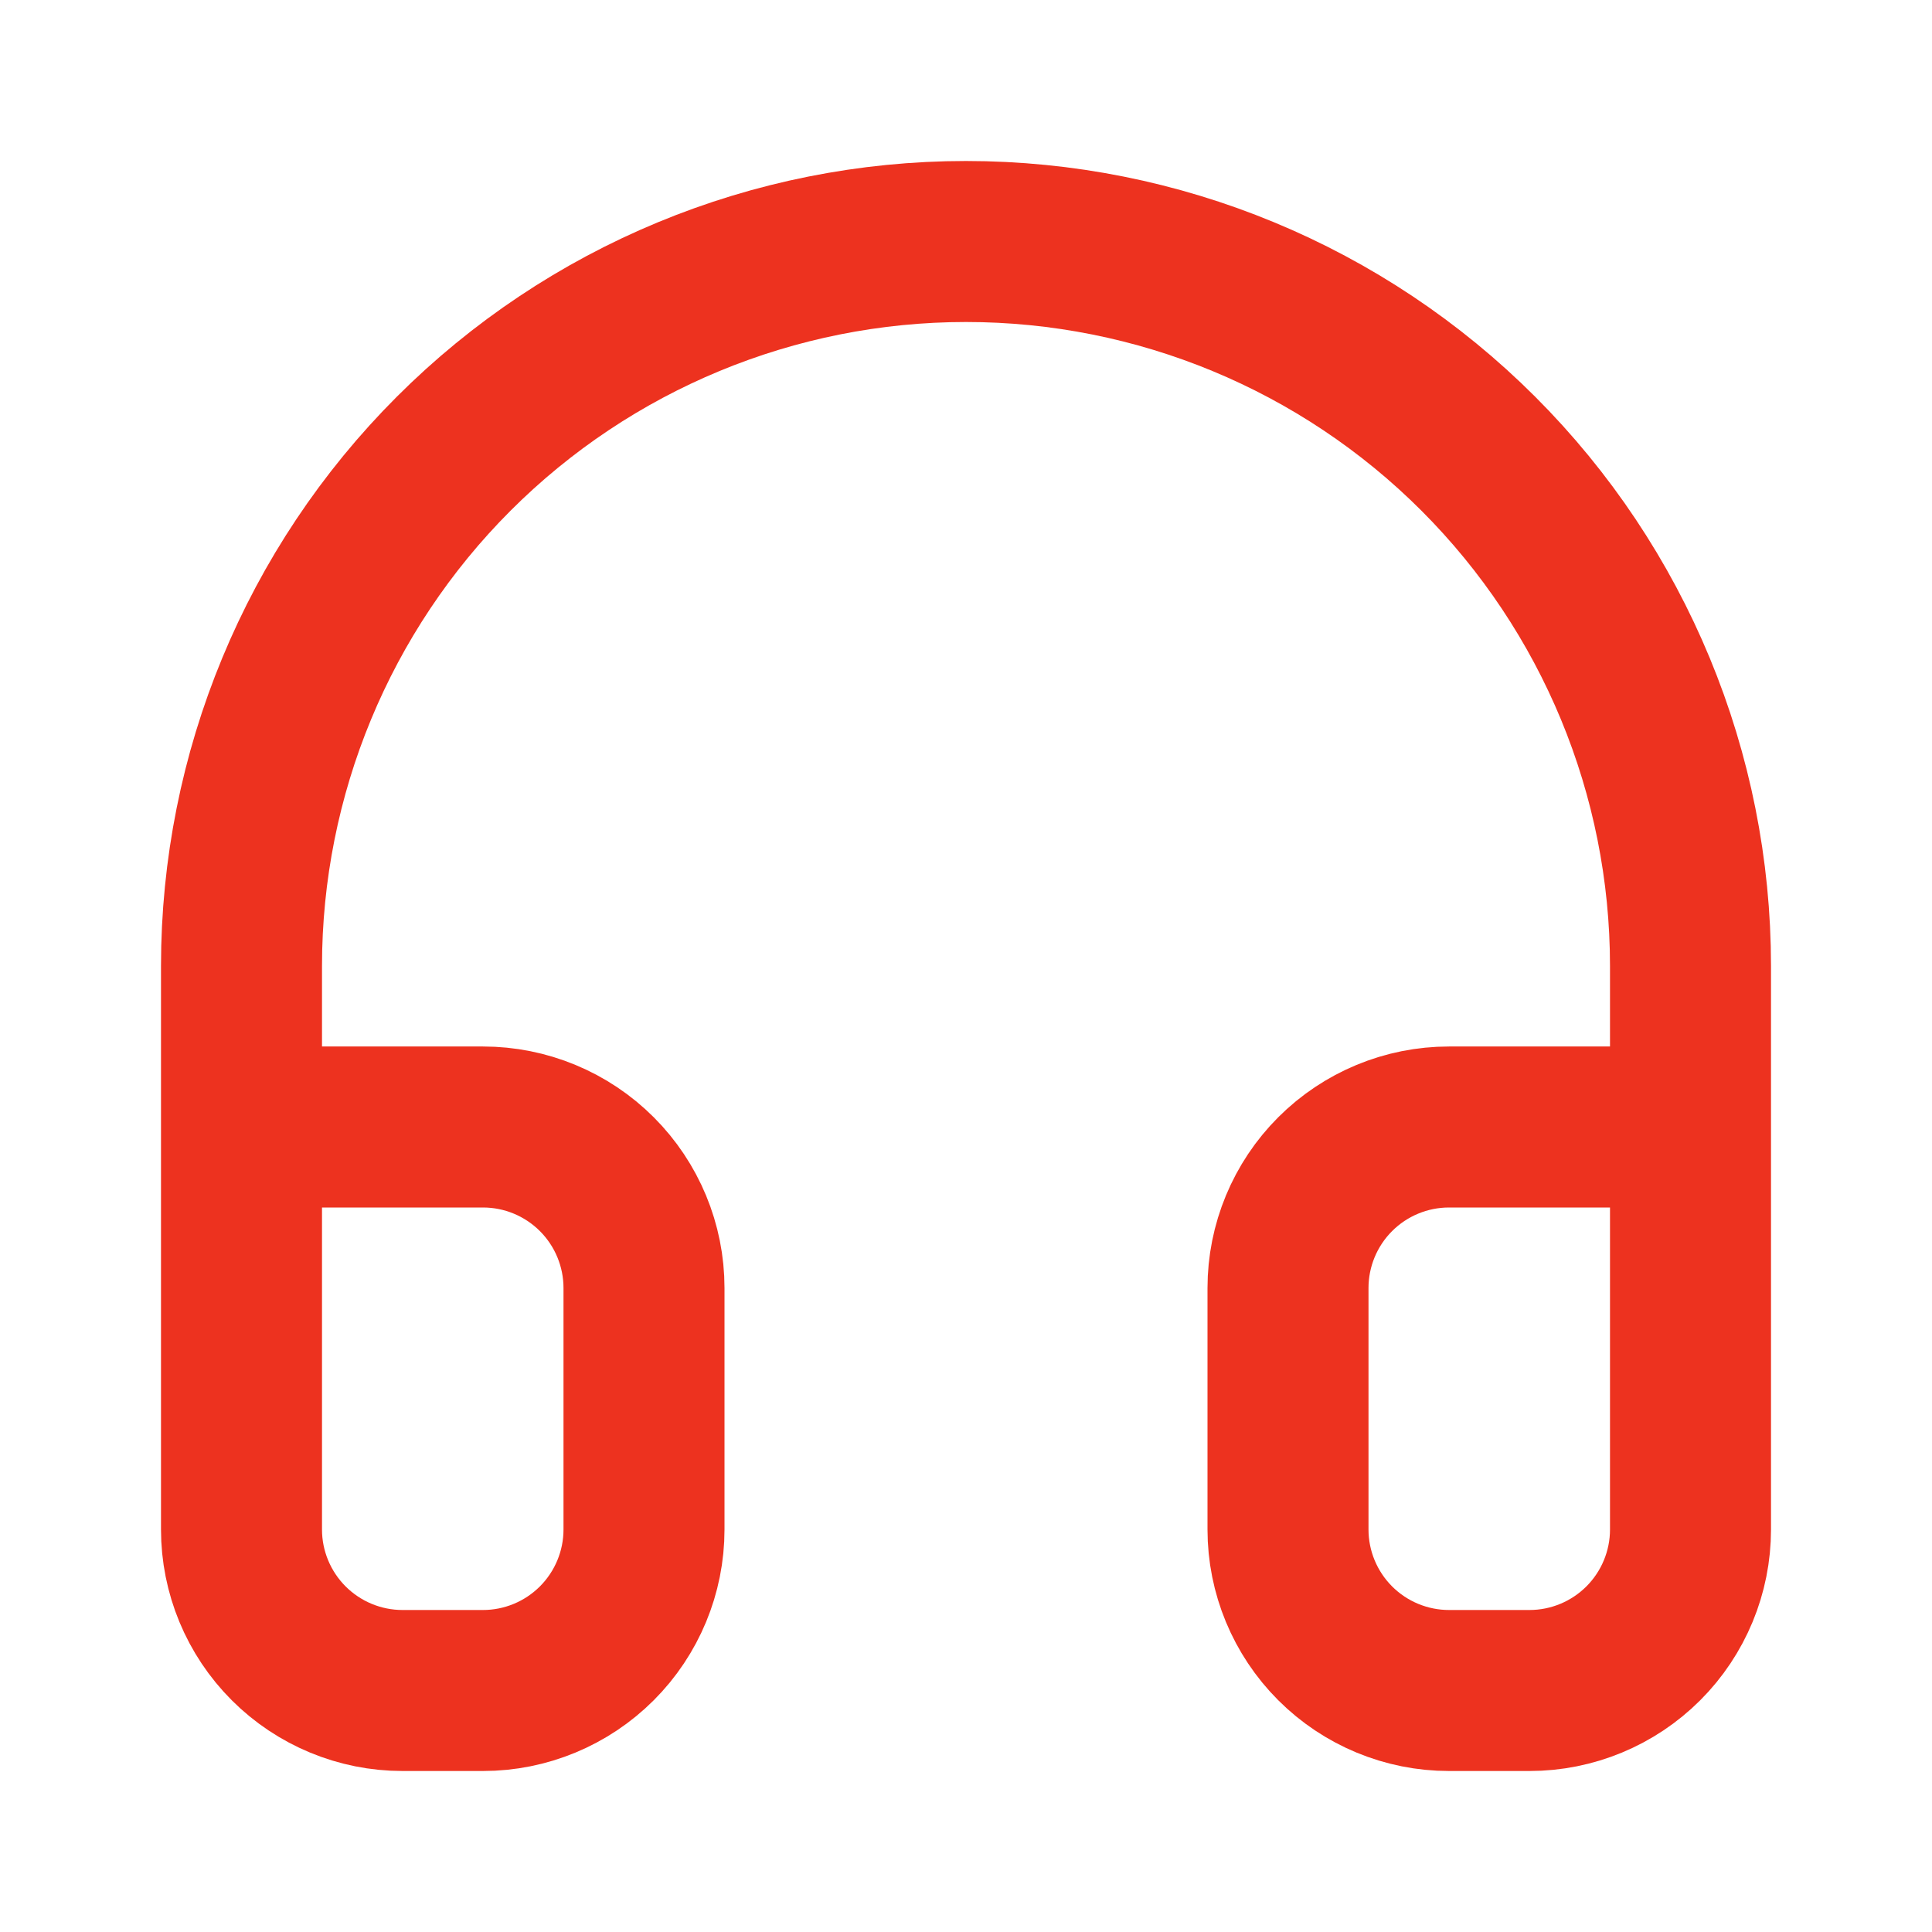 <?xml version="1.0" encoding="UTF-8"?> <svg xmlns="http://www.w3.org/2000/svg" width="24" height="24" viewBox="0 0 24 24" fill="none"><path d="M3 14H6C6.53 14 7.039 14.211 7.414 14.586C7.789 14.961 8 15.47 8 16V19C8 19.53 7.789 20.039 7.414 20.414C7.039 20.789 6.53 21 6 21H5C4.47 21 3.961 20.789 3.586 20.414C3.211 20.039 3 19.53 3 19V12C3 9.613 3.948 7.324 5.636 5.636C7.324 3.948 9.613 3 12 3C14.387 3 16.676 3.948 18.364 5.636C20.052 7.324 21 9.613 21 12V19C21 19.53 20.789 20.039 20.414 20.414C20.039 20.789 19.53 21 19 21H18C17.47 21 16.961 20.789 16.586 20.414C16.211 20.039 16 19.53 16 19V16C16 15.47 16.211 14.961 16.586 14.586C16.961 14.211 17.47 14 18 14H21" stroke="#ED321F" stroke-width="2" stroke-linecap="round" stroke-linejoin="round"></path></svg> 